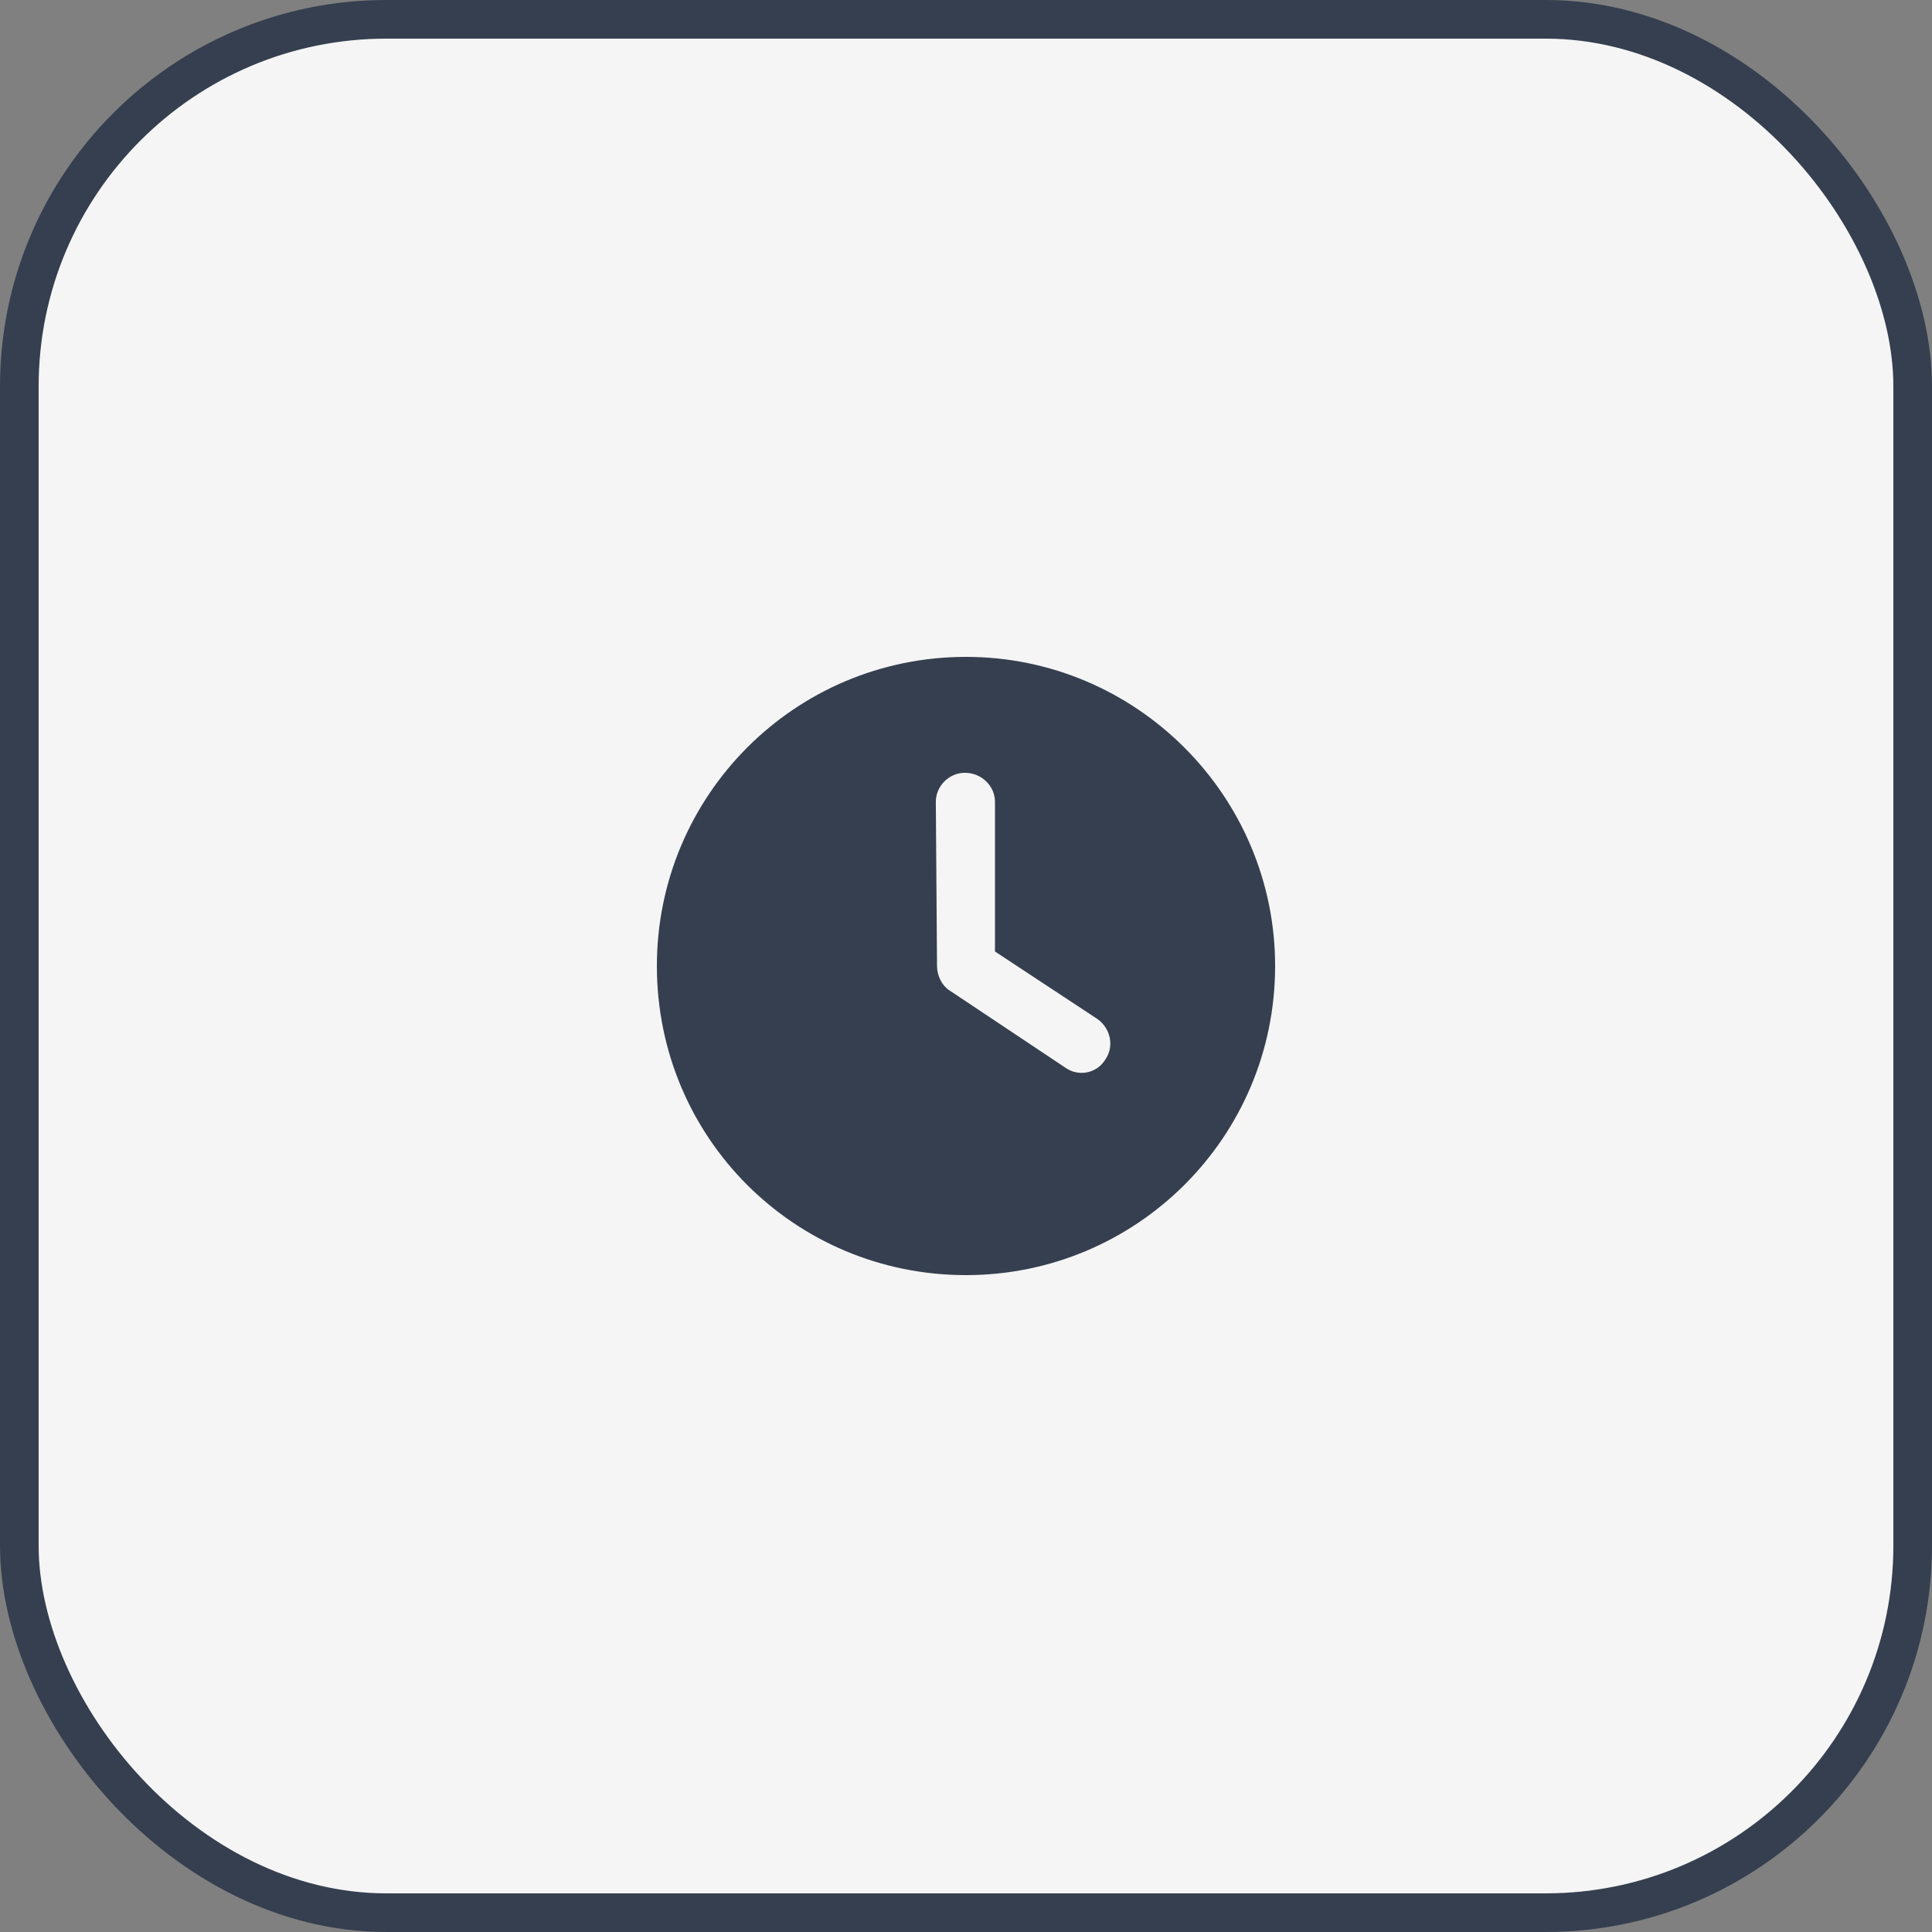 <?xml version="1.0" encoding="UTF-8"?>
<svg xmlns="http://www.w3.org/2000/svg" width="50" height="50" viewBox="0 0 50 50" fill="none">
  <rect x="0" y="0" width="50" height="50" fill="#808080" stroke="none"/>
  <rect x="0.5" y="0.5" width="49" height="49" rx="9.5" fill="#F5F5F5" stroke="#353F4F"></rect>
  <path d="M25 33C20.562 33 17 29.438 17 25C17 20.594 20.562 17 25 17C29.406 17 33 20.594 33 25C33 29.438 29.406 33 25 33ZM24.25 25C24.25 25.25 24.375 25.5 24.562 25.625L27.562 27.625C27.906 27.875 28.375 27.781 28.594 27.438C28.844 27.094 28.75 26.625 28.406 26.375L25.75 24.625V20.75C25.75 20.344 25.406 20 24.969 20C24.562 20 24.219 20.344 24.219 20.75L24.25 25Z" fill="#353F4F"></path>
</svg>
